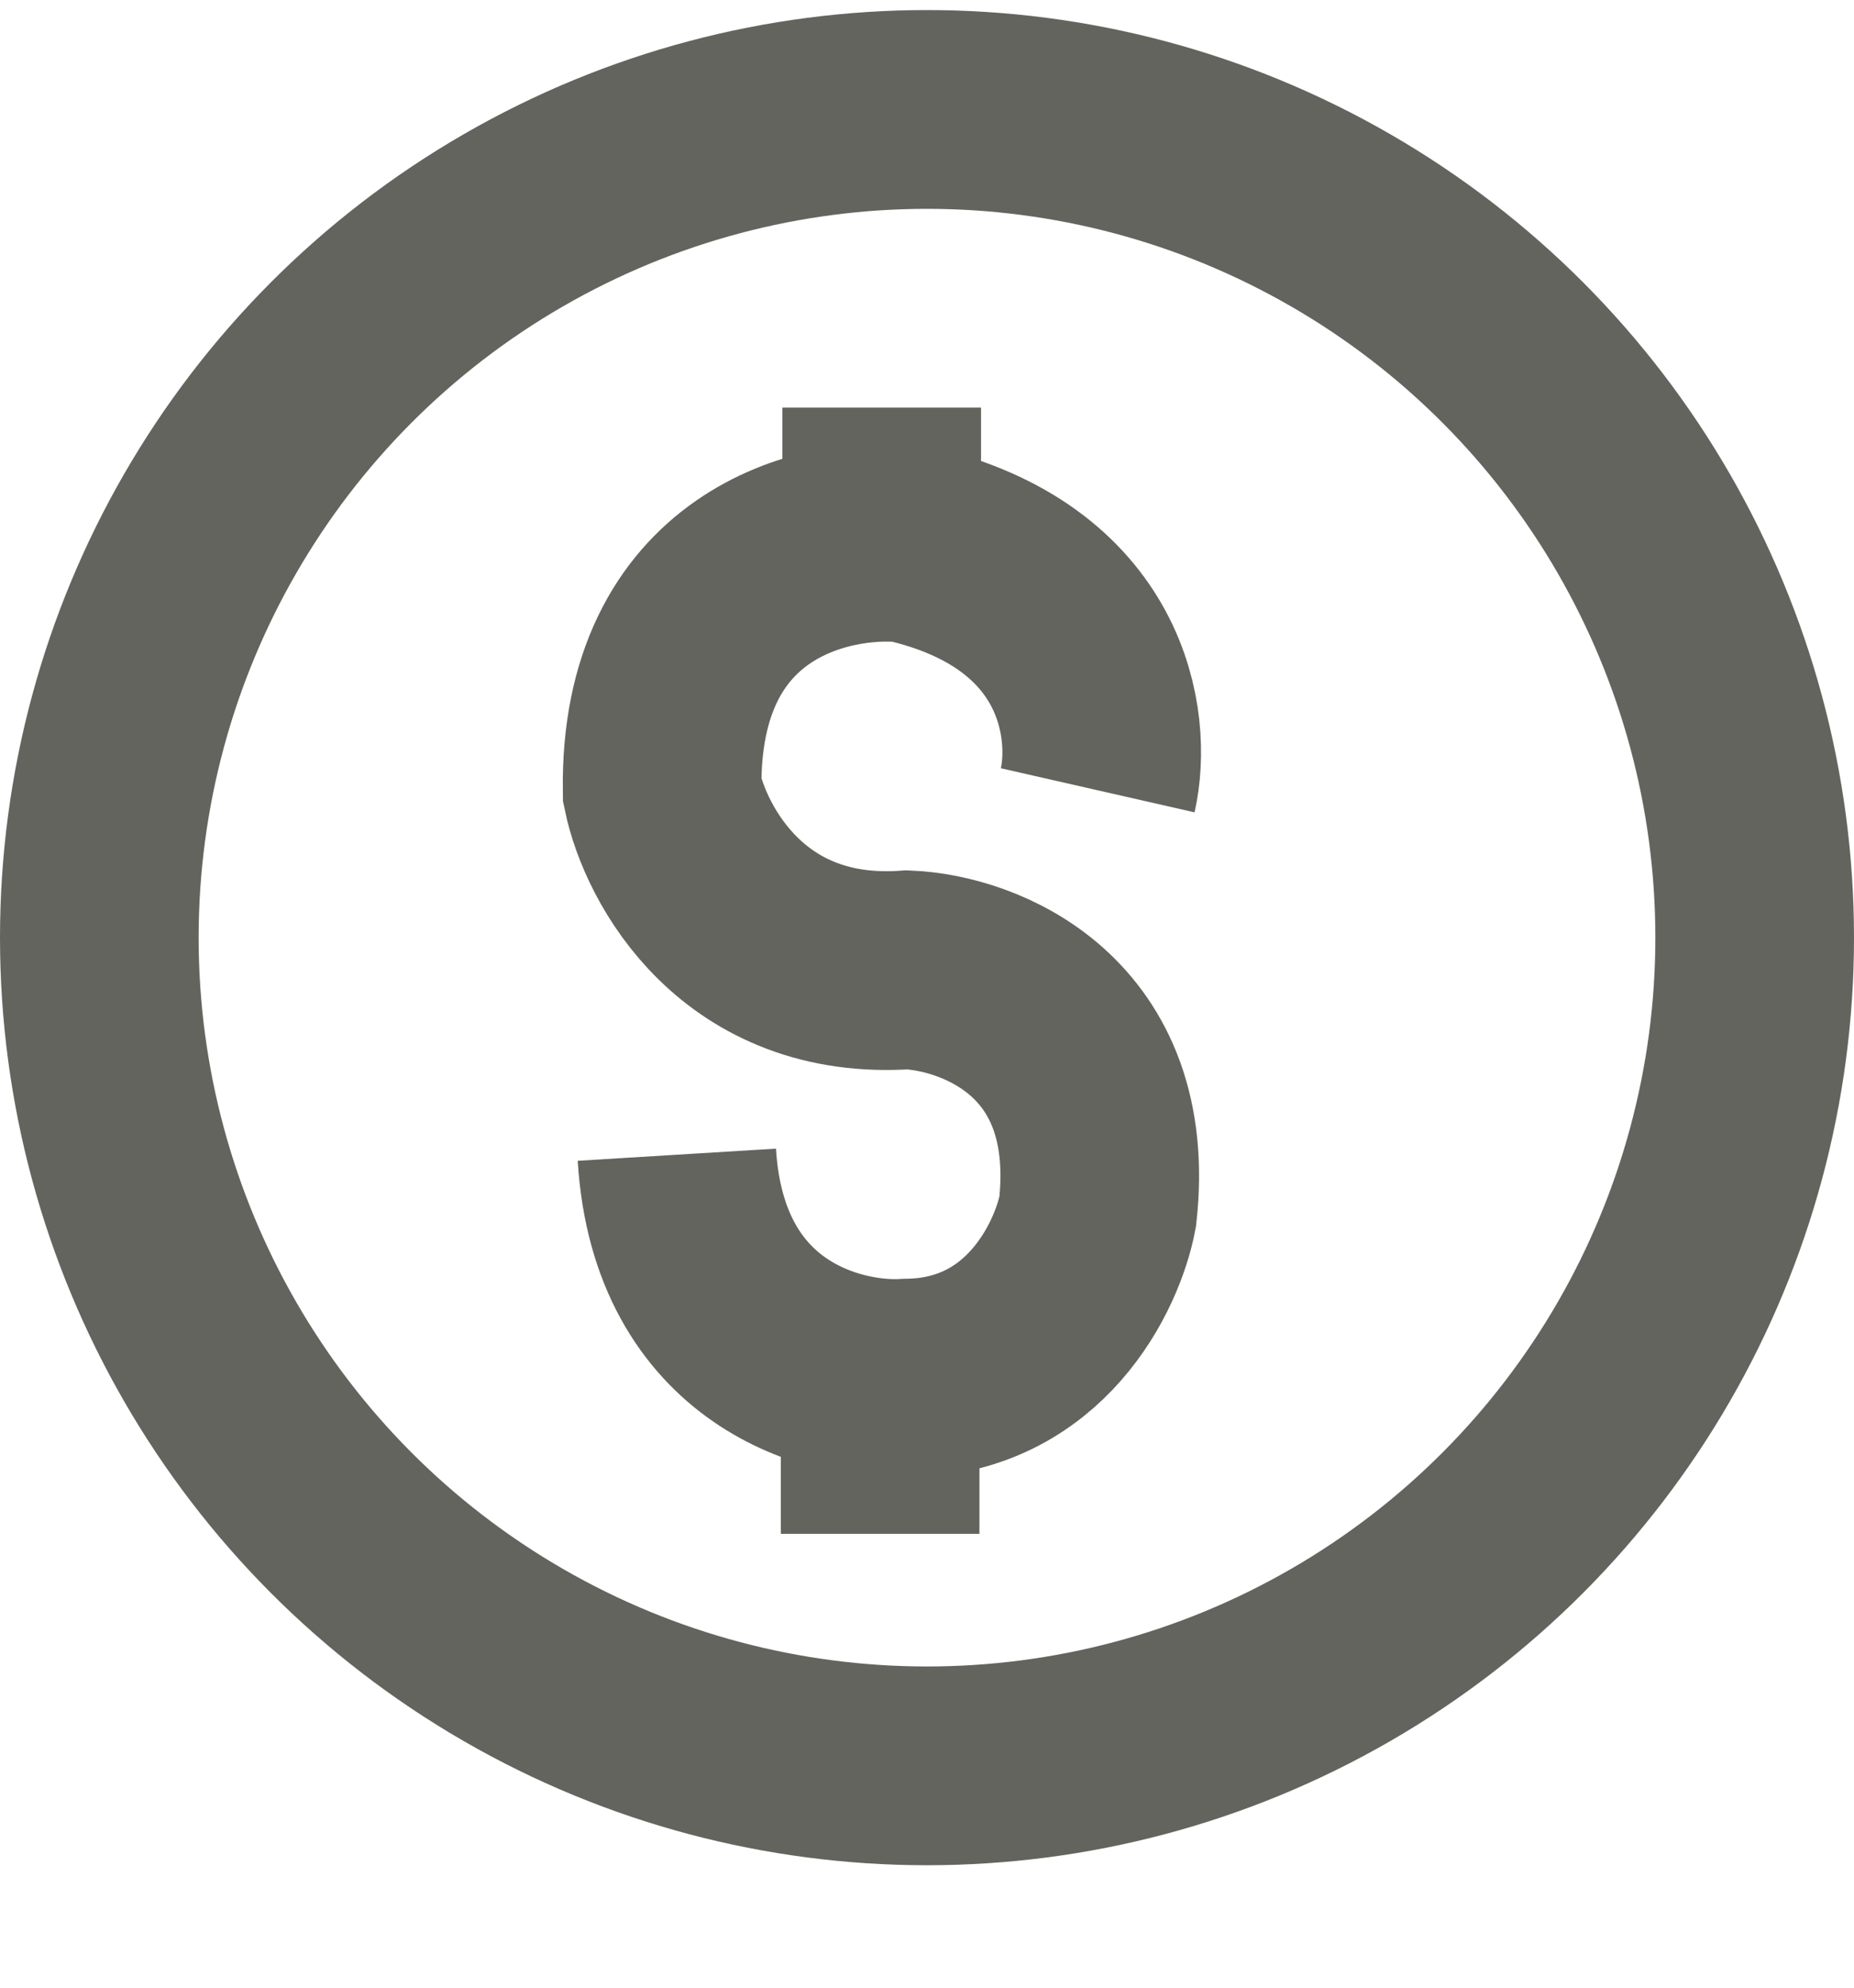 <svg width="14" height="15" viewBox="0 0 14 15" fill="none" xmlns="http://www.w3.org/2000/svg">
<path d="M8.289 5.964C8.4 5.476 8.267 4.42 6.852 4.099C6.225 4.039 4.978 4.328 5 5.964C5.102 6.453 5.614 7.407 6.852 7.319C7.395 7.342 8.444 7.739 8.289 9.143C8.211 9.557 7.814 10.389 6.852 10.4C6.308 10.437 5.199 10.151 5.111 8.714" stroke="#64645F" stroke-width="1.5"/>
<path d="M6.658 3.076V4.071" stroke="#64645F" stroke-width="1.5"/>
<path d="M6.646 10.441V11.575" stroke="#64645F" stroke-width="1.5"/>
<circle cx="7" cy="7.076" r="6.25" stroke="#64645F" stroke-width="1.5"/>
</svg>
